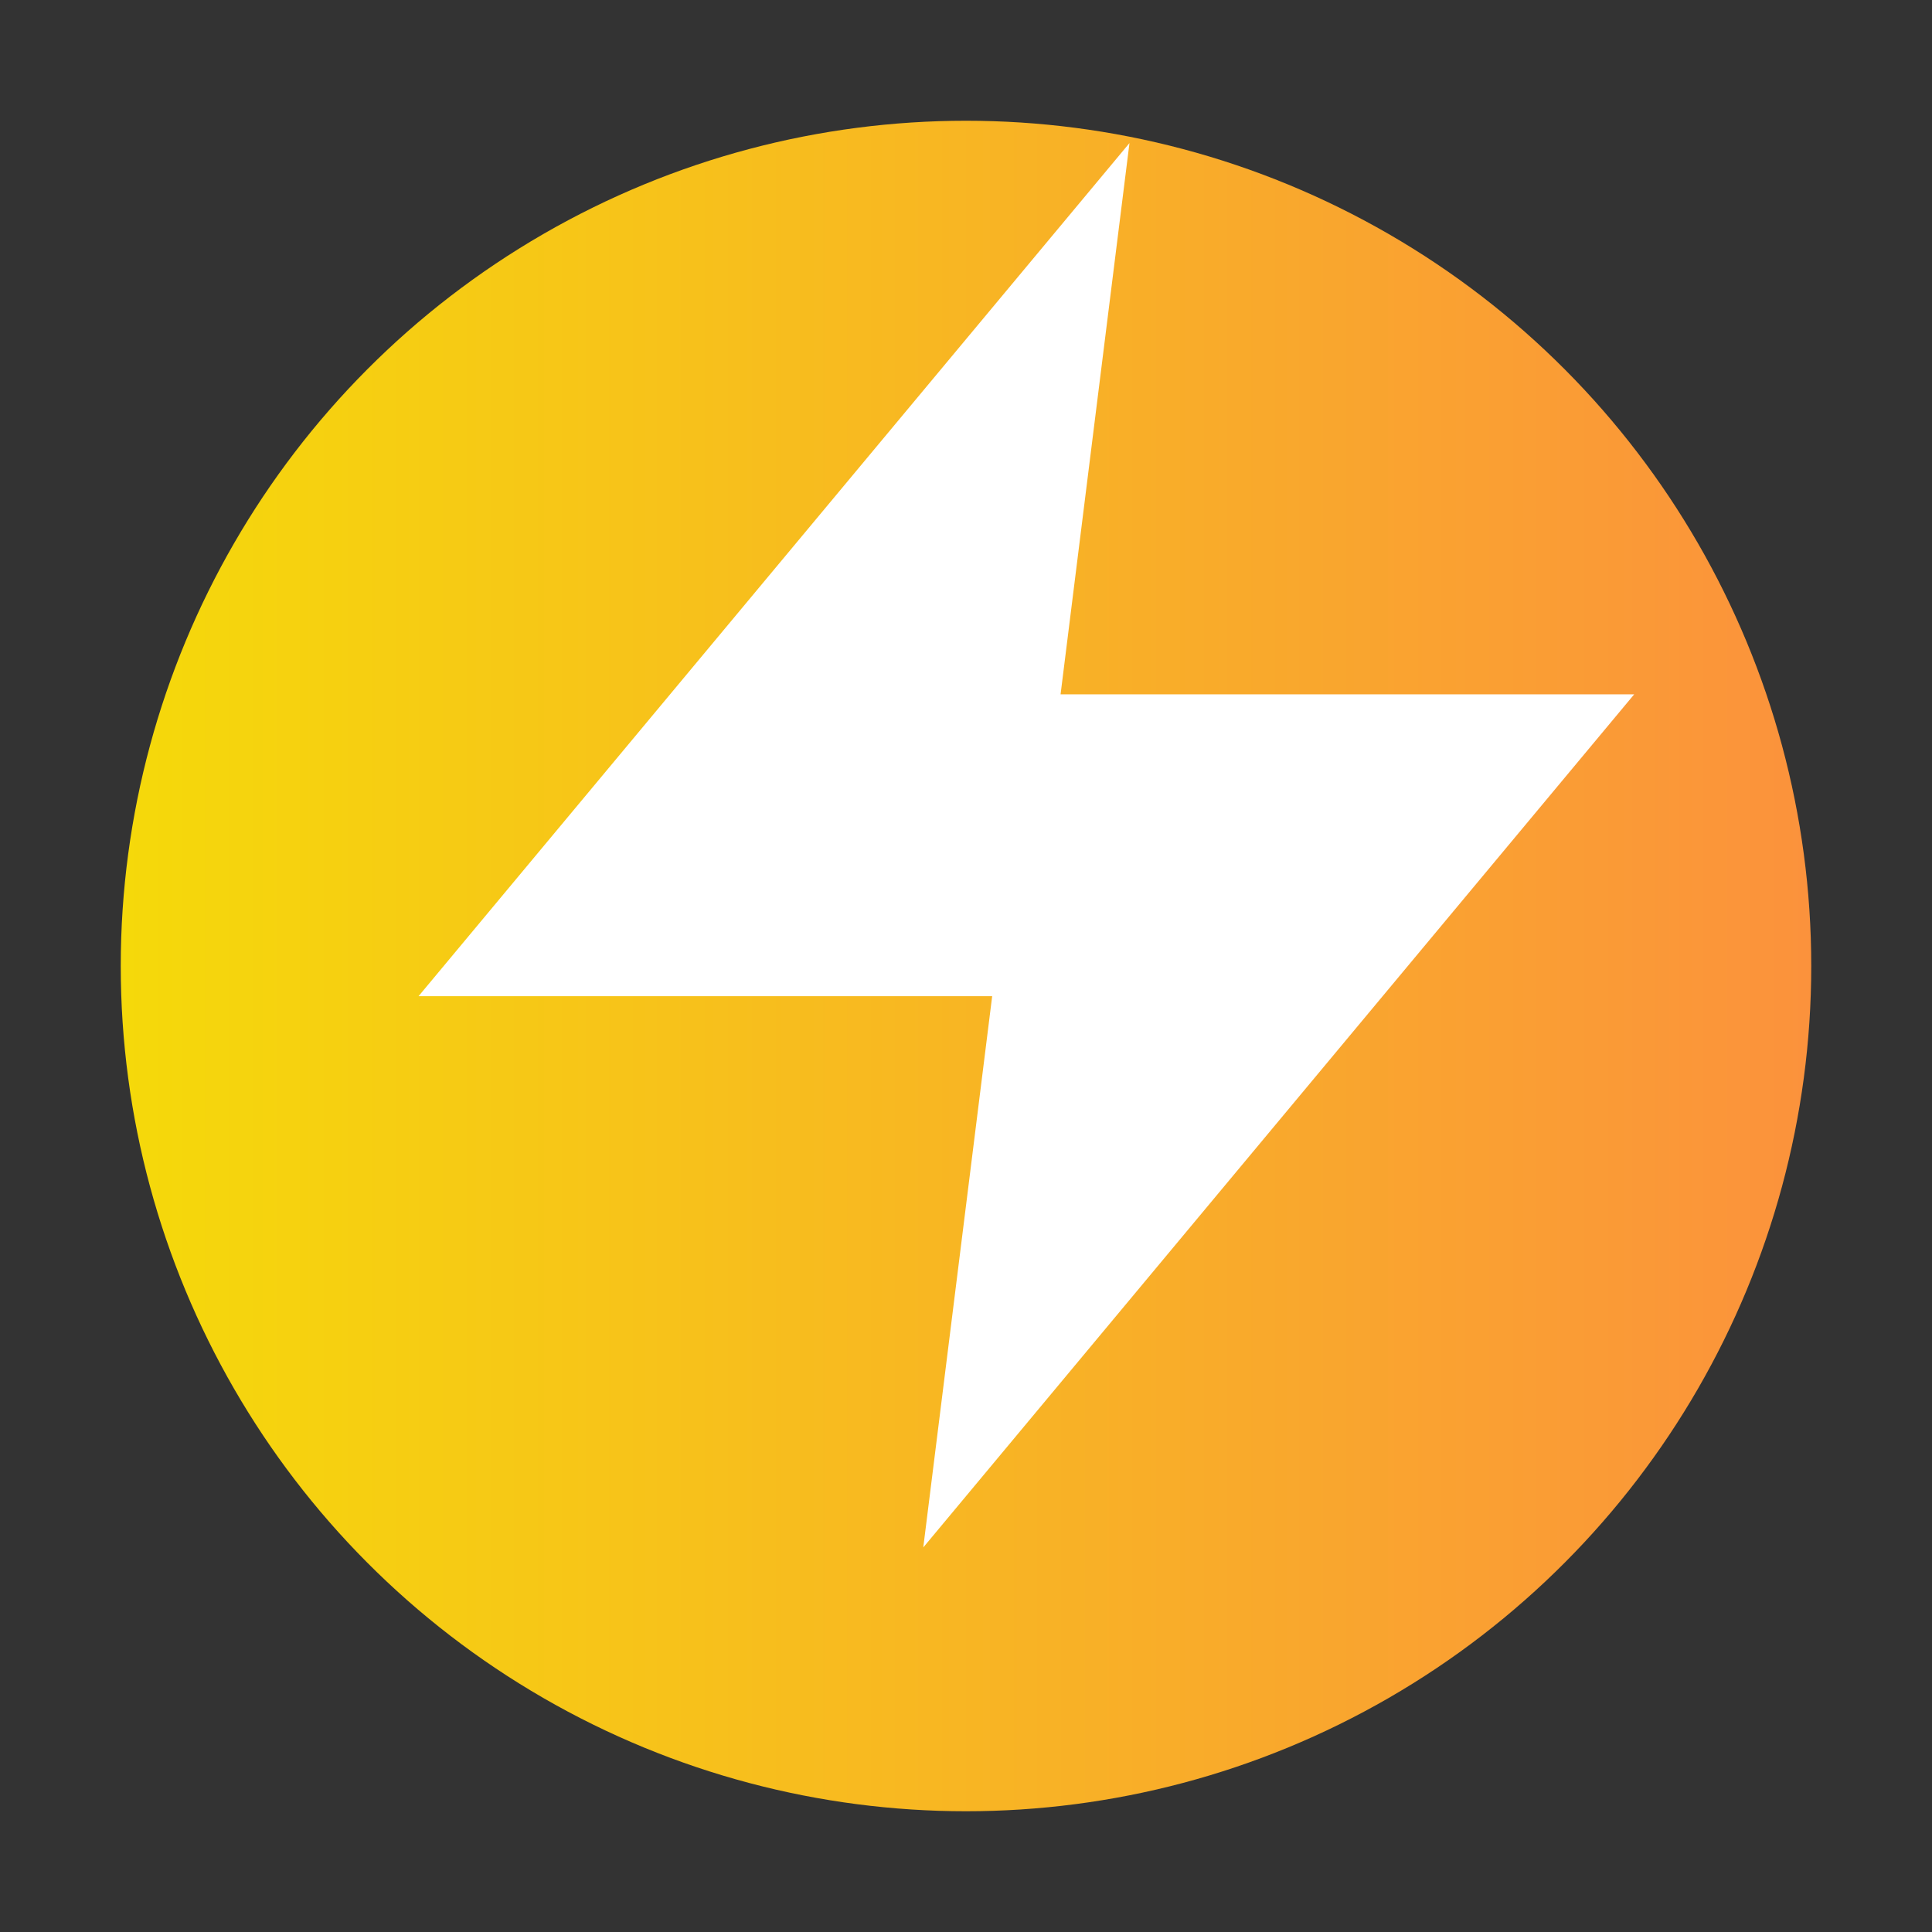 
<svg xmlns="http://www.w3.org/2000/svg" viewBox="0 0 32 32">
  <rect x="0" y="0" width="32" height="32" fill="#333333" stroke="none"/>
  <defs>
    <linearGradient id="gradient" x1="0%" y1="0%" x2="100%" y2="0%">
      <stop offset="0%" style="stop-color:#f5d90a" />
      <stop offset="100%" style="stop-color:#fb923c" />
    </linearGradient>
  </defs>
  <circle cx="16" cy="16" r="14" fill="url(#gradient)" />
  <path d="M18 4L8 16h9l-1 8 10-12h-9l1-8z" fill="white" stroke="white" stroke-width="1" />
</svg>
